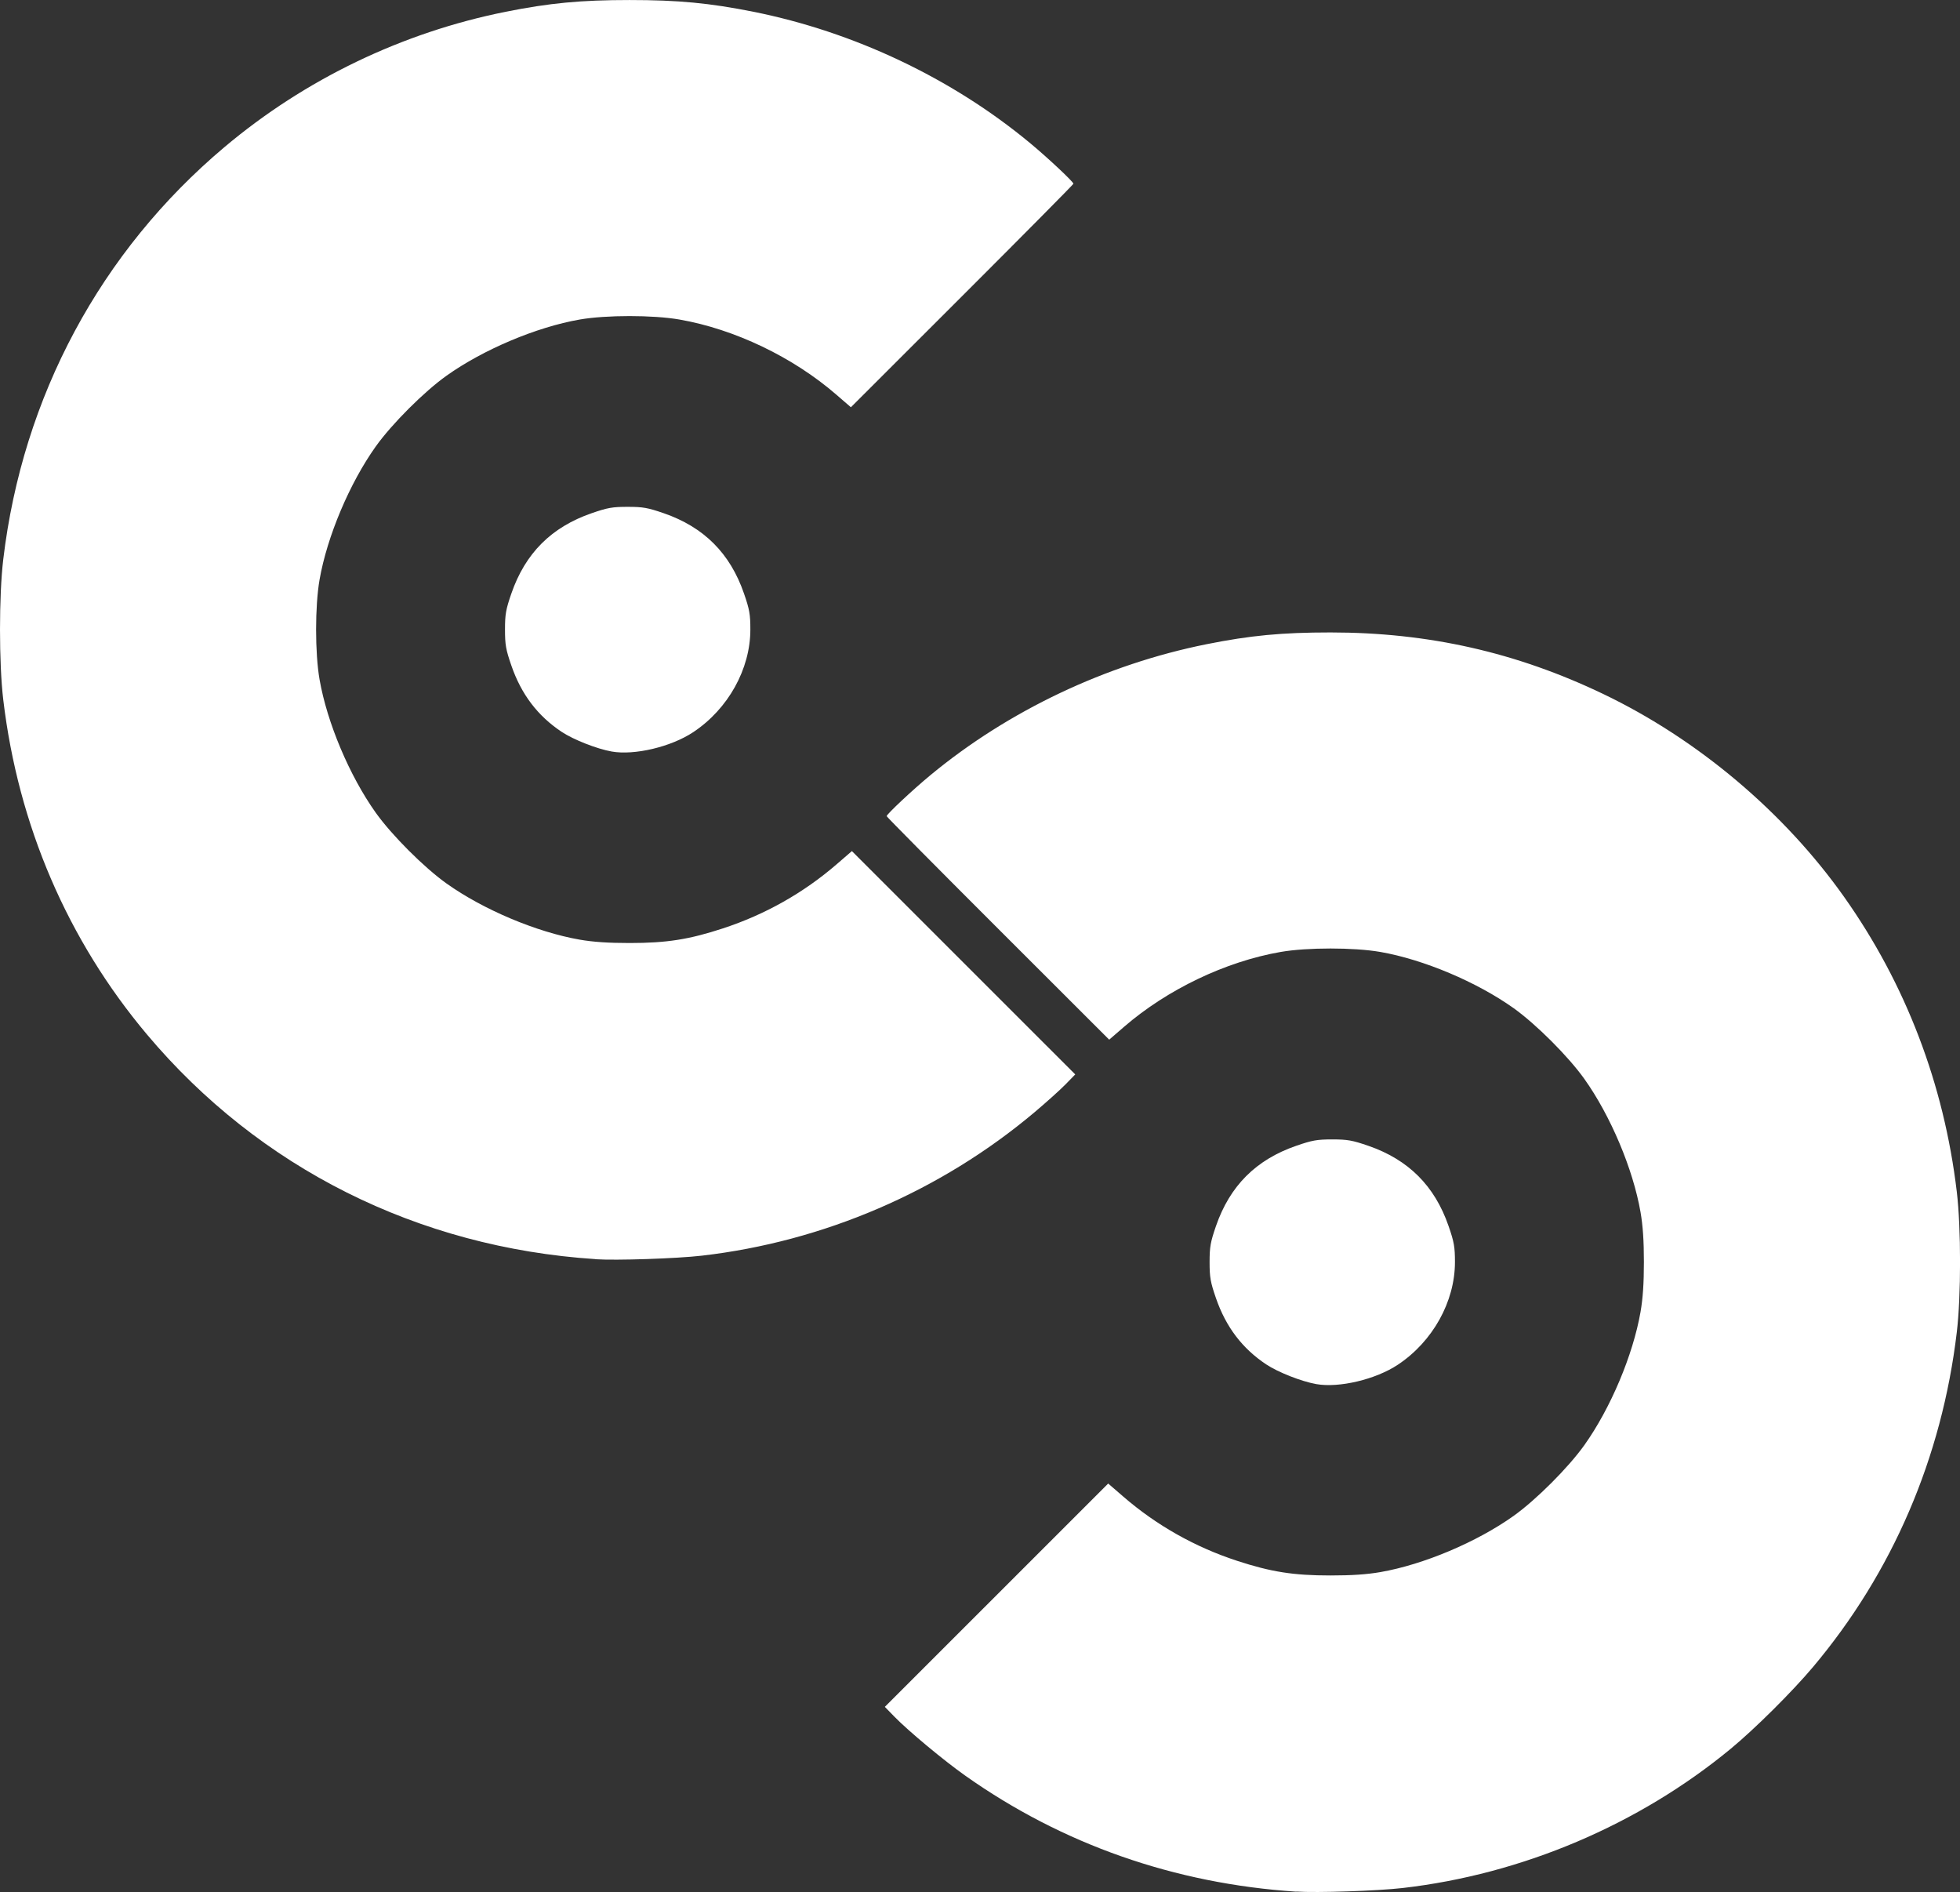 <?xml version="1.0" encoding="UTF-8" standalone="no"?>
<!-- Created with Inkscape (http://www.inkscape.org/) -->

<svg
   xmlns:dc="http://purl.org/dc/elements/1.1/"
   xmlns:cc="http://creativecommons.org/ns#"
   xmlns:rdf="http://www.w3.org/1999/02/22-rdf-syntax-ns#"
   xmlns:svg="http://www.w3.org/2000/svg"
   xmlns="http://www.w3.org/2000/svg"
   xmlns:sodipodi="http://sodipodi.sourceforge.net/DTD/sodipodi-0.dtd"
   xmlns:inkscape="http://www.inkscape.org/namespaces/inkscape"
   width="72.52"
   height="70"
   id="svg2"
   version="1.1"
   inkscape:version="0.48.4 r9939"
   sodipodi:docname="bg-logo.svg">
  <rect width="100%" height="100%" fill="#333333" stroke="none"/>
  <defs
     id="defs4" />
  <sodipodi:namedview
     id="base"
     pagecolor="#ffffff"
     bordercolor="#666666"
     borderopacity="1.0"
     inkscape:pageopacity="0.0"
     inkscape:pageshadow="2"
     inkscape:zoom="0.7"
     inkscape:cx="283.90073"
     inkscape:cy="374.71465"
     inkscape:document-units="px"
     inkscape:current-layer="layer1"
     showgrid="false"
     inkscape:window-width="1280"
     inkscape:window-height="951"
     inkscape:window-x="0"
     inkscape:window-y="24"
     inkscape:window-maximized="1"
     fit-margin-top="0"
     fit-margin-left="0"
     fit-margin-right="0"
     fit-margin-bottom="0" />
  <g
     inkscape:label="Calque 1"
     inkscape:groupmode="layer"
     id="layer1"
     transform="translate(-69.432,-723.447)">
    <path
       style="fill:#ffffff;fill-opacity:1"
       d="m 117.393,793.431 c -4.5,-0.295 -8.658,-1.753 -12.248,-4.293 -0.796,-0.563 -2.101,-1.649 -2.616,-2.177 l -0.358,-0.367 4.132,-4.131 4.132,-4.131 0.561,0.485 c 1.225,1.06 2.651,1.865 4.208,2.374 1.26,0.412 2.085,0.542 3.456,0.542 0.787,0 1.347,-0.038 1.848,-0.125 1.597,-0.278 3.565,-1.109 4.926,-2.078 0.831,-0.592 2.027,-1.788 2.619,-2.619 0.969,-1.361 1.799,-3.329 2.078,-4.926 0.087,-0.501 0.125,-1.06 0.125,-1.848 0,-0.787 -0.038,-1.347 -0.125,-1.848 -0.278,-1.597 -1.109,-3.565 -2.078,-4.926 -0.592,-0.831 -1.788,-2.027 -2.619,-2.619 -1.361,-0.969 -3.329,-1.799 -4.926,-2.078 -0.982,-0.171 -2.713,-0.171 -3.695,0 -2.038,0.355 -4.195,1.388 -5.798,2.775 l -0.543,0.47 -4.117,-4.113 c -2.265,-2.262 -4.117,-4.133 -4.117,-4.156 0,-0.072 0.958,-0.97 1.618,-1.516 2.885,-2.387 6.496,-4.1 10.22,-4.846 1.618,-0.324 2.786,-0.435 4.585,-0.435 3.619,0 6.87,0.734 10.093,2.278 3.488,1.671 6.69,4.368 8.911,7.508 2.278,3.219 3.694,6.923 4.168,10.905 0.161,1.348 0.161,3.852 0,5.2 -0.552,4.638 -2.378,8.889 -5.321,12.385 -0.771,0.916 -2.152,2.288 -3.046,3.026 -3.407,2.811 -7.721,4.641 -12.136,5.149 -0.928,0.107 -3.169,0.182 -3.935,0.131 z m 0.741,-18.778 c -0.547,-0.097 -1.411,-0.436 -1.848,-0.726 -0.889,-0.59 -1.496,-1.389 -1.863,-2.453 -0.205,-0.593 -0.236,-0.771 -0.236,-1.334 0,-0.563 0.032,-0.741 0.236,-1.334 0.513,-1.486 1.483,-2.456 2.969,-2.969 0.593,-0.205 0.771,-0.236 1.334,-0.236 0.563,0 0.741,0.032 1.334,0.236 1.486,0.513 2.456,1.483 2.969,2.969 0.205,0.593 0.236,0.771 0.236,1.334 0,1.463 -0.822,2.939 -2.112,3.796 -0.82,0.545 -2.177,0.867 -3.02,0.717 z m -26.675,-4.624 c -6.563,-0.43 -12.431,-3.369 -16.585,-8.306 -2.942,-3.497 -4.769,-7.747 -5.321,-12.385 -0.161,-1.348 -0.161,-3.852 0,-5.2 0.717,-6.019 3.6,-11.391 8.187,-15.251 2.98,-2.508 6.575,-4.238 10.401,-5.004 1.618,-0.324 2.786,-0.435 4.585,-0.435 1.798,0 2.966,0.111 4.585,0.435 3.724,0.746 7.336,2.458 10.22,4.846 0.66,0.546 1.618,1.444 1.618,1.516 0,0.023 -1.853,1.894 -4.117,4.156 l -4.117,4.113 -0.543,-0.47 c -1.603,-1.387 -3.76,-2.42 -5.798,-2.775 -0.982,-0.171 -2.713,-0.171 -3.695,0 -1.597,0.278 -3.565,1.109 -4.926,2.078 -0.831,0.592 -2.027,1.788 -2.619,2.619 -0.969,1.361 -1.799,3.329 -2.078,4.926 -0.171,0.982 -0.171,2.713 0,3.695 0.278,1.597 1.109,3.565 2.078,4.926 0.592,0.831 1.788,2.027 2.619,2.619 1.361,0.969 3.329,1.799 4.926,2.078 0.501,0.087 1.06,0.125 1.848,0.125 1.37,0 2.196,-0.129 3.456,-0.542 1.557,-0.51 2.983,-1.314 4.208,-2.374 l 0.561,-0.485 4.132,4.131 4.132,4.131 -0.358,0.367 c -0.197,0.202 -0.712,0.665 -1.145,1.03 -3.473,2.925 -7.799,4.789 -12.317,5.309 -0.928,0.107 -3.169,0.182 -3.935,0.131 z M 92.064,751.25 c -0.547,-0.097 -1.411,-0.436 -1.848,-0.726 -0.889,-0.59 -1.496,-1.389 -1.863,-2.453 -0.205,-0.593 -0.236,-0.771 -0.236,-1.334 0,-0.563 0.031,-0.741 0.236,-1.334 0.513,-1.486 1.483,-2.456 2.969,-2.969 0.593,-0.205 0.771,-0.236 1.334,-0.236 0.563,0 0.741,0.032 1.334,0.236 1.486,0.513 2.456,1.483 2.969,2.969 0.205,0.593 0.236,0.771 0.236,1.334 0,1.463 -0.822,2.939 -2.112,3.796 -0.82,0.545 -2.177,0.867 -3.02,0.717 z"
       id="path3047"
       inkscape:connector-curvature="0" />
  </g>
</svg>
